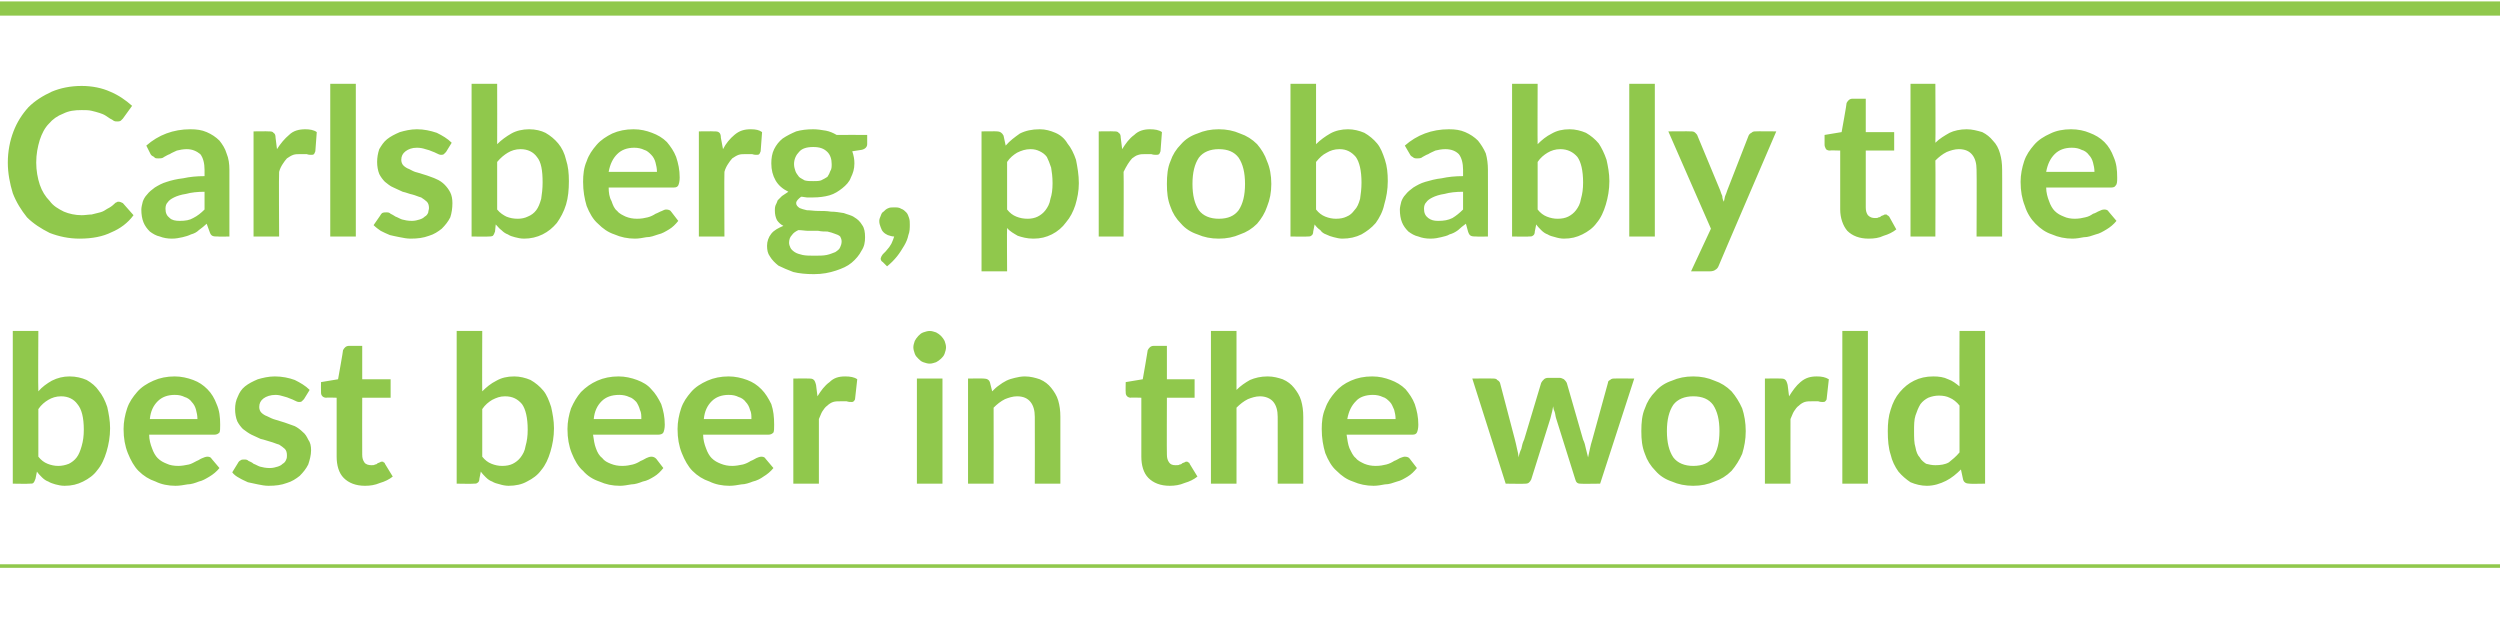 <?xml version="1.0" standalone="no"?><!DOCTYPE svg PUBLIC "-//W3C//DTD SVG 1.1//EN" "http://www.w3.org/Graphics/SVG/1.1/DTD/svg11.dtd"><svg xmlns="http://www.w3.org/2000/svg" version="1.1" width="352px" height="88.7px" viewBox="0 -10 352 88.7" style="top:-10px">  <desc>Carlsberg probably the best beer in the world</desc>  <defs/>  <g class="svg-textframe-paragraphrules">    <line class="svg-paragraph-ruleabove" y1="-8.8" y2="-8.8" x1="0" x2="352.3" stroke="#90c84c" stroke-width="2"/>    <line class="svg-paragraph-rulebelow" y1="69.7" y2="69.7" x1="0" x2="352.3" stroke="#90c84c" stroke-width="0.5"/>  </g>  <g id="Polygon8048">    <path d="M 5.4 54.3 C 5.8 54.8 6.2 55.1 6.7 55.3 C 7.2 55.5 7.7 55.6 8.2 55.6 C 8.7 55.6 9.2 55.5 9.7 55.3 C 10.1 55.1 10.5 54.8 10.8 54.4 C 11.1 54 11.3 53.5 11.5 52.8 C 11.7 52.1 11.8 51.4 11.8 50.5 C 11.8 48.8 11.5 47.6 10.9 46.9 C 10.4 46.2 9.6 45.8 8.6 45.8 C 7.9 45.8 7.3 46 6.8 46.3 C 6.3 46.6 5.8 47 5.4 47.6 C 5.4 47.6 5.4 54.3 5.4 54.3 Z M 5.4 45.1 C 5.9 44.5 6.6 44 7.3 43.6 C 8.1 43.2 8.9 43 9.8 43 C 10.7 43 11.5 43.2 12.2 43.5 C 12.9 43.9 13.5 44.4 13.9 45 C 14.4 45.6 14.8 46.4 15.1 47.3 C 15.3 48.2 15.5 49.2 15.5 50.3 C 15.5 51.5 15.3 52.6 15 53.6 C 14.7 54.6 14.3 55.5 13.7 56.2 C 13.2 56.9 12.5 57.4 11.7 57.8 C 10.9 58.2 10.1 58.4 9.1 58.4 C 8.6 58.4 8.2 58.3 7.8 58.2 C 7.5 58.1 7.1 58 6.8 57.8 C 6.5 57.7 6.2 57.5 5.9 57.2 C 5.7 57 5.4 56.7 5.2 56.4 C 5.2 56.4 5 57.4 5 57.4 C 4.9 57.7 4.8 57.9 4.7 58 C 4.6 58.1 4.4 58.1 4.1 58.1 C 4.13 58.14 1.8 58.1 1.8 58.1 L 1.8 36.6 L 5.4 36.6 C 5.4 36.6 5.35 45.09 5.4 45.1 Z M 27.8 49 C 27.8 48.5 27.7 48.1 27.6 47.7 C 27.5 47.3 27.3 46.9 27 46.6 C 26.8 46.3 26.4 46 26 45.9 C 25.6 45.7 25.2 45.6 24.6 45.6 C 23.6 45.6 22.8 45.9 22.2 46.5 C 21.6 47.1 21.2 47.9 21.1 49 C 21.1 49 27.8 49 27.8 49 Z M 21 51.2 C 21 51.9 21.2 52.6 21.4 53.1 C 21.6 53.7 21.9 54.2 22.2 54.5 C 22.6 54.9 23 55.1 23.5 55.3 C 23.9 55.5 24.5 55.6 25.1 55.6 C 25.6 55.6 26.1 55.5 26.6 55.4 C 27 55.3 27.3 55.1 27.7 54.9 C 28 54.8 28.2 54.6 28.5 54.5 C 28.7 54.4 29 54.3 29.2 54.3 C 29.5 54.3 29.7 54.4 29.8 54.6 C 29.8 54.6 30.9 55.9 30.9 55.9 C 30.5 56.4 30 56.8 29.5 57.1 C 29 57.4 28.5 57.7 28 57.8 C 27.5 58 26.9 58.2 26.4 58.2 C 25.8 58.3 25.3 58.4 24.7 58.4 C 23.7 58.4 22.7 58.2 21.9 57.8 C 21 57.5 20.2 57 19.5 56.3 C 18.9 55.7 18.4 54.8 18 53.8 C 17.6 52.8 17.4 51.7 17.4 50.4 C 17.4 49.4 17.6 48.4 17.9 47.5 C 18.2 46.6 18.7 45.9 19.3 45.2 C 19.9 44.5 20.7 44 21.6 43.6 C 22.5 43.2 23.5 43 24.6 43 C 25.5 43 26.4 43.2 27.2 43.5 C 28 43.8 28.6 44.2 29.2 44.8 C 29.8 45.4 30.2 46.1 30.5 46.9 C 30.9 47.8 31 48.7 31 49.8 C 31 50.3 31 50.7 30.9 50.9 C 30.7 51.1 30.5 51.2 30.2 51.2 C 30.2 51.2 21 51.2 21 51.2 Z M 42.8 46.2 C 42.7 46.3 42.6 46.4 42.5 46.5 C 42.4 46.6 42.2 46.6 42.1 46.6 C 41.9 46.6 41.7 46.5 41.5 46.4 C 41.3 46.3 41.1 46.2 40.8 46.1 C 40.6 46 40.3 45.9 39.9 45.8 C 39.6 45.7 39.2 45.6 38.8 45.6 C 38.1 45.6 37.5 45.8 37.1 46.1 C 36.7 46.4 36.5 46.8 36.5 47.3 C 36.5 47.6 36.6 47.9 36.8 48.1 C 37 48.3 37.3 48.5 37.6 48.6 C 38 48.8 38.4 49 38.8 49.1 C 39.2 49.2 39.7 49.4 40.1 49.5 C 40.6 49.7 41 49.8 41.5 50 C 41.9 50.2 42.3 50.5 42.6 50.8 C 43 51.1 43.2 51.5 43.4 51.9 C 43.7 52.3 43.8 52.8 43.8 53.4 C 43.8 54.1 43.6 54.8 43.4 55.4 C 43.1 56 42.7 56.5 42.2 57 C 41.7 57.4 41.1 57.8 40.4 58 C 39.6 58.3 38.8 58.4 37.8 58.4 C 37.3 58.4 36.8 58.3 36.3 58.2 C 35.8 58.1 35.4 58 34.9 57.9 C 34.5 57.7 34 57.5 33.7 57.3 C 33.3 57.1 32.9 56.8 32.7 56.5 C 32.7 56.5 33.5 55.2 33.5 55.2 C 33.6 55 33.7 54.9 33.9 54.8 C 34 54.7 34.2 54.7 34.4 54.7 C 34.6 54.7 34.8 54.7 35 54.9 C 35.2 55 35.5 55.1 35.7 55.3 C 36 55.4 36.3 55.6 36.6 55.7 C 37 55.8 37.4 55.9 38 55.9 C 38.4 55.9 38.8 55.8 39.1 55.7 C 39.4 55.6 39.6 55.5 39.8 55.3 C 40 55.2 40.2 55 40.3 54.7 C 40.4 54.5 40.4 54.3 40.4 54.1 C 40.4 53.7 40.3 53.4 40.1 53.2 C 39.9 53 39.6 52.8 39.3 52.6 C 38.9 52.5 38.5 52.3 38.1 52.2 C 37.7 52.1 37.2 51.9 36.7 51.8 C 36.3 51.6 35.8 51.4 35.4 51.2 C 35 51 34.6 50.7 34.2 50.4 C 33.9 50.1 33.6 49.7 33.4 49.3 C 33.2 48.8 33.1 48.2 33.1 47.6 C 33.1 47 33.2 46.4 33.5 45.8 C 33.7 45.3 34 44.8 34.5 44.4 C 35 44 35.6 43.7 36.3 43.4 C 37 43.2 37.8 43 38.7 43 C 39.7 43 40.7 43.2 41.5 43.5 C 42.3 43.9 43 44.3 43.6 44.9 C 43.6 44.9 42.8 46.2 42.8 46.2 Z M 51.4 58.4 C 50.1 58.4 49.1 58 48.4 57.3 C 47.7 56.6 47.4 55.5 47.4 54.3 C 47.4 54.26 47.4 46 47.4 46 C 47.4 46 45.88 45.95 45.9 46 C 45.7 46 45.5 45.9 45.4 45.8 C 45.2 45.6 45.2 45.4 45.2 45.2 C 45.18 45.2 45.2 43.8 45.2 43.8 L 47.6 43.4 C 47.6 43.4 48.33 39.32 48.3 39.3 C 48.4 39.1 48.5 39 48.6 38.9 C 48.7 38.8 48.9 38.7 49.1 38.7 C 49.13 38.71 51 38.7 51 38.7 L 51 43.4 L 55 43.4 L 55 46 L 51 46 C 51 46 50.98 54.01 51 54 C 51 54.5 51.1 54.8 51.3 55.1 C 51.5 55.4 51.9 55.5 52.3 55.5 C 52.5 55.5 52.7 55.5 52.8 55.4 C 53 55.4 53.1 55.3 53.2 55.2 C 53.3 55.2 53.4 55.1 53.5 55.1 C 53.6 55 53.7 55 53.8 55 C 53.9 55 54 55 54 55.1 C 54.1 55.1 54.2 55.2 54.2 55.3 C 54.2 55.3 55.3 57.1 55.3 57.1 C 54.8 57.5 54.2 57.8 53.5 58 C 52.8 58.3 52.1 58.4 51.4 58.4 Z M 67.9 54.3 C 68.3 54.8 68.7 55.1 69.2 55.3 C 69.7 55.5 70.2 55.6 70.7 55.6 C 71.3 55.6 71.8 55.5 72.2 55.3 C 72.6 55.1 73 54.8 73.3 54.4 C 73.6 54 73.9 53.5 74 52.8 C 74.2 52.1 74.3 51.4 74.3 50.5 C 74.3 48.8 74 47.6 73.5 46.9 C 72.9 46.2 72.2 45.8 71.1 45.8 C 70.4 45.8 69.9 46 69.3 46.3 C 68.8 46.6 68.3 47 67.9 47.6 C 67.9 47.6 67.9 54.3 67.9 54.3 Z M 67.9 45.1 C 68.5 44.5 69.1 44 69.9 43.6 C 70.6 43.2 71.4 43 72.4 43 C 73.2 43 74 43.2 74.7 43.5 C 75.4 43.9 76 44.4 76.5 45 C 77 45.6 77.3 46.4 77.6 47.3 C 77.8 48.2 78 49.2 78 50.3 C 78 51.5 77.8 52.6 77.5 53.6 C 77.2 54.6 76.8 55.5 76.2 56.2 C 75.7 56.9 75 57.4 74.2 57.8 C 73.5 58.2 72.6 58.4 71.6 58.4 C 71.2 58.4 70.7 58.3 70.4 58.2 C 70 58.1 69.6 58 69.3 57.8 C 69 57.7 68.7 57.5 68.4 57.2 C 68.2 57 67.9 56.7 67.7 56.4 C 67.7 56.4 67.5 57.4 67.5 57.4 C 67.5 57.7 67.4 57.9 67.2 58 C 67.1 58.1 66.9 58.1 66.7 58.1 C 66.66 58.14 64.3 58.1 64.3 58.1 L 64.3 36.6 L 67.9 36.6 C 67.9 36.6 67.87 45.09 67.9 45.1 Z M 90.3 49 C 90.3 48.5 90.3 48.1 90.1 47.7 C 90 47.3 89.8 46.9 89.6 46.6 C 89.3 46.3 89 46 88.6 45.9 C 88.2 45.7 87.7 45.6 87.2 45.6 C 86.1 45.6 85.3 45.9 84.7 46.5 C 84.1 47.1 83.7 47.9 83.6 49 C 83.6 49 90.3 49 90.3 49 Z M 83.5 51.2 C 83.6 51.9 83.7 52.6 83.9 53.1 C 84.1 53.7 84.4 54.2 84.8 54.5 C 85.1 54.9 85.5 55.1 86 55.3 C 86.5 55.5 87 55.6 87.6 55.6 C 88.2 55.6 88.7 55.5 89.1 55.4 C 89.5 55.3 89.9 55.1 90.2 54.9 C 90.5 54.8 90.8 54.6 91 54.5 C 91.2 54.4 91.5 54.3 91.7 54.3 C 92 54.3 92.2 54.4 92.4 54.6 C 92.4 54.6 93.4 55.9 93.4 55.9 C 93 56.4 92.6 56.8 92.1 57.1 C 91.6 57.4 91.1 57.7 90.5 57.8 C 90 58 89.4 58.2 88.9 58.2 C 88.3 58.3 87.8 58.4 87.3 58.4 C 86.2 58.4 85.3 58.2 84.4 57.8 C 83.5 57.5 82.7 57 82.1 56.3 C 81.4 55.7 80.9 54.8 80.5 53.8 C 80.1 52.8 79.9 51.7 79.9 50.4 C 79.9 49.4 80.1 48.4 80.4 47.5 C 80.8 46.6 81.2 45.9 81.8 45.2 C 82.5 44.5 83.2 44 84.1 43.6 C 85 43.2 86 43 87.1 43 C 88 43 88.9 43.2 89.7 43.5 C 90.5 43.8 91.2 44.2 91.7 44.8 C 92.3 45.4 92.7 46.1 93.1 46.9 C 93.4 47.8 93.6 48.7 93.6 49.8 C 93.6 50.3 93.5 50.7 93.4 50.9 C 93.3 51.1 93 51.2 92.7 51.2 C 92.7 51.2 83.5 51.2 83.5 51.2 Z M 105.8 49 C 105.8 48.5 105.8 48.1 105.6 47.7 C 105.5 47.3 105.3 46.9 105 46.6 C 104.8 46.3 104.4 46 104 45.9 C 103.6 45.7 103.2 45.6 102.6 45.6 C 101.6 45.6 100.8 45.9 100.2 46.5 C 99.6 47.1 99.2 47.9 99.1 49 C 99.1 49 105.8 49 105.8 49 Z M 99 51.2 C 99 51.9 99.2 52.6 99.4 53.1 C 99.6 53.7 99.9 54.2 100.2 54.5 C 100.6 54.9 101 55.1 101.5 55.3 C 102 55.5 102.5 55.6 103.1 55.6 C 103.6 55.6 104.1 55.5 104.6 55.4 C 105 55.3 105.4 55.1 105.7 54.9 C 106 54.8 106.3 54.6 106.5 54.5 C 106.7 54.4 107 54.3 107.2 54.3 C 107.5 54.3 107.7 54.4 107.8 54.6 C 107.8 54.6 108.9 55.9 108.9 55.9 C 108.5 56.4 108 56.8 107.5 57.1 C 107.1 57.4 106.5 57.7 106 57.8 C 105.5 58 104.9 58.2 104.4 58.2 C 103.8 58.3 103.3 58.4 102.7 58.4 C 101.7 58.4 100.7 58.2 99.9 57.8 C 99 57.5 98.2 57 97.5 56.3 C 96.9 55.7 96.4 54.8 96 53.8 C 95.6 52.8 95.4 51.7 95.4 50.4 C 95.4 49.4 95.6 48.4 95.9 47.5 C 96.2 46.6 96.7 45.9 97.3 45.2 C 97.9 44.5 98.7 44 99.6 43.6 C 100.5 43.2 101.5 43 102.6 43 C 103.5 43 104.4 43.2 105.2 43.5 C 106 43.8 106.6 44.2 107.2 44.8 C 107.8 45.4 108.2 46.1 108.6 46.9 C 108.9 47.8 109 48.7 109 49.8 C 109 50.3 109 50.7 108.9 50.9 C 108.7 51.1 108.5 51.2 108.2 51.2 C 108.2 51.2 99 51.2 99 51.2 Z M 115.1 45.8 C 115.6 45 116.1 44.3 116.8 43.8 C 117.4 43.2 118.1 43 119 43 C 119.7 43 120.3 43.1 120.7 43.4 C 120.7 43.4 120.4 46.1 120.4 46.1 C 120.4 46.3 120.3 46.4 120.2 46.5 C 120.1 46.6 120 46.6 119.9 46.6 C 119.7 46.6 119.5 46.6 119.2 46.5 C 118.9 46.5 118.6 46.5 118.4 46.5 C 118 46.5 117.6 46.5 117.3 46.6 C 117 46.7 116.7 46.9 116.5 47.1 C 116.2 47.3 116 47.6 115.8 47.9 C 115.6 48.2 115.5 48.6 115.3 49 C 115.3 48.98 115.3 58.1 115.3 58.1 L 111.7 58.1 L 111.7 43.3 C 111.7 43.3 113.82 43.27 113.8 43.3 C 114.2 43.3 114.4 43.3 114.6 43.5 C 114.7 43.6 114.8 43.8 114.9 44.2 C 114.9 44.2 115.1 45.8 115.1 45.8 Z M 132.7 43.3 L 132.7 58.1 L 129.1 58.1 L 129.1 43.3 L 132.7 43.3 Z M 133.2 38.9 C 133.2 39.2 133.1 39.5 133 39.8 C 132.9 40.1 132.7 40.3 132.5 40.5 C 132.3 40.7 132 40.9 131.8 41 C 131.5 41.1 131.2 41.2 130.9 41.2 C 130.6 41.2 130.3 41.1 130 41 C 129.7 40.9 129.5 40.7 129.3 40.5 C 129.1 40.3 128.9 40.1 128.8 39.8 C 128.7 39.5 128.6 39.2 128.6 38.9 C 128.6 38.6 128.7 38.3 128.8 38 C 128.9 37.8 129.1 37.5 129.3 37.3 C 129.5 37.1 129.7 36.9 130 36.8 C 130.3 36.7 130.6 36.6 130.9 36.6 C 131.2 36.6 131.5 36.7 131.8 36.8 C 132 36.9 132.3 37.1 132.5 37.3 C 132.7 37.5 132.9 37.8 133 38 C 133.1 38.3 133.2 38.6 133.2 38.9 Z M 139.7 45.1 C 140 44.8 140.3 44.5 140.6 44.3 C 141 44 141.3 43.8 141.7 43.6 C 142.1 43.4 142.5 43.3 142.9 43.2 C 143.3 43.1 143.8 43 144.3 43 C 145.1 43 145.8 43.2 146.4 43.4 C 147.1 43.7 147.6 44.1 148 44.6 C 148.4 45.1 148.8 45.7 149 46.4 C 149.2 47.1 149.3 47.8 149.3 48.7 C 149.3 48.68 149.3 58.1 149.3 58.1 L 145.7 58.1 C 145.7 58.1 145.72 48.68 145.7 48.7 C 145.7 47.8 145.5 47.1 145.1 46.6 C 144.7 46.1 144.1 45.8 143.2 45.8 C 142.6 45.8 142 46 141.5 46.2 C 140.9 46.5 140.4 46.9 139.9 47.4 C 139.92 47.39 139.9 58.1 139.9 58.1 L 136.3 58.1 L 136.3 43.3 C 136.3 43.3 138.53 43.27 138.5 43.3 C 139 43.3 139.3 43.5 139.4 43.9 C 139.4 43.9 139.7 45.1 139.7 45.1 Z M 164.7 58.4 C 163.4 58.4 162.4 58 161.7 57.3 C 161 56.6 160.7 55.5 160.7 54.3 C 160.69 54.26 160.7 46 160.7 46 C 160.7 46 159.16 45.95 159.2 46 C 159 46 158.8 45.9 158.7 45.8 C 158.5 45.6 158.5 45.4 158.5 45.2 C 158.47 45.2 158.5 43.8 158.5 43.8 L 160.9 43.4 C 160.9 43.4 161.62 39.32 161.6 39.3 C 161.7 39.1 161.8 39 161.9 38.9 C 162 38.8 162.2 38.7 162.4 38.7 C 162.41 38.71 164.3 38.7 164.3 38.7 L 164.3 43.4 L 168.2 43.4 L 168.2 46 L 164.3 46 C 164.3 46 164.27 54.01 164.3 54 C 164.3 54.5 164.4 54.8 164.6 55.1 C 164.8 55.4 165.1 55.5 165.5 55.5 C 165.8 55.5 166 55.5 166.1 55.4 C 166.3 55.4 166.4 55.3 166.5 55.2 C 166.6 55.2 166.7 55.1 166.8 55.1 C 166.9 55 167 55 167.1 55 C 167.2 55 167.2 55 167.3 55.1 C 167.4 55.1 167.5 55.2 167.5 55.3 C 167.5 55.3 168.6 57.1 168.6 57.1 C 168.1 57.5 167.5 57.8 166.8 58 C 166.1 58.3 165.4 58.4 164.7 58.4 Z M 174.1 44.9 C 174.7 44.3 175.3 43.9 176 43.5 C 176.7 43.2 177.5 43 178.5 43 C 179.3 43 180 43.2 180.6 43.4 C 181.3 43.7 181.8 44.1 182.2 44.6 C 182.6 45.1 183 45.7 183.2 46.4 C 183.4 47.1 183.5 47.8 183.5 48.7 C 183.5 48.68 183.5 58.1 183.5 58.1 L 179.9 58.1 C 179.9 58.1 179.91 48.68 179.9 48.7 C 179.9 47.8 179.7 47.1 179.3 46.6 C 178.9 46.1 178.2 45.8 177.4 45.8 C 176.8 45.8 176.2 46 175.7 46.2 C 175.1 46.5 174.6 46.9 174.1 47.4 C 174.11 47.39 174.1 58.1 174.1 58.1 L 170.5 58.1 L 170.5 36.6 L 174.1 36.6 C 174.1 36.6 174.11 44.86 174.1 44.9 Z M 196.5 49 C 196.5 48.5 196.4 48.1 196.3 47.7 C 196.1 47.3 196 46.9 195.7 46.6 C 195.4 46.3 195.1 46 194.7 45.9 C 194.3 45.7 193.8 45.6 193.3 45.6 C 192.3 45.6 191.4 45.9 190.9 46.5 C 190.3 47.1 189.9 47.9 189.7 49 C 189.7 49 196.5 49 196.5 49 Z M 189.6 51.2 C 189.7 51.9 189.8 52.6 190 53.1 C 190.3 53.7 190.5 54.2 190.9 54.5 C 191.2 54.9 191.7 55.1 192.1 55.3 C 192.6 55.5 193.1 55.6 193.7 55.6 C 194.3 55.6 194.8 55.5 195.2 55.4 C 195.6 55.3 196 55.1 196.3 54.9 C 196.6 54.8 196.9 54.6 197.1 54.5 C 197.4 54.4 197.6 54.3 197.8 54.3 C 198.1 54.3 198.4 54.4 198.5 54.6 C 198.5 54.6 199.5 55.9 199.5 55.9 C 199.1 56.4 198.7 56.8 198.2 57.1 C 197.7 57.4 197.2 57.7 196.7 57.8 C 196.1 58 195.6 58.2 195 58.2 C 194.5 58.3 193.9 58.4 193.4 58.4 C 192.4 58.4 191.4 58.2 190.5 57.8 C 189.6 57.5 188.9 57 188.2 56.3 C 187.5 55.7 187 54.8 186.6 53.8 C 186.3 52.8 186.1 51.7 186.1 50.4 C 186.1 49.4 186.2 48.4 186.6 47.5 C 186.9 46.6 187.4 45.9 188 45.2 C 188.6 44.5 189.3 44 190.2 43.6 C 191.1 43.2 192.1 43 193.2 43 C 194.2 43 195 43.2 195.8 43.5 C 196.6 43.8 197.3 44.2 197.9 44.8 C 198.4 45.4 198.9 46.1 199.2 46.9 C 199.5 47.8 199.7 48.7 199.7 49.8 C 199.7 50.3 199.6 50.7 199.5 50.9 C 199.4 51.1 199.2 51.2 198.9 51.2 C 198.9 51.2 189.6 51.2 189.6 51.2 Z M 230.1 43.3 L 225.3 58.1 C 225.3 58.1 222.47 58.14 222.5 58.1 C 222.1 58.1 221.9 57.9 221.8 57.5 C 221.8 57.5 219.1 48.9 219.1 48.9 C 219 48.6 219 48.3 218.9 48 C 218.8 47.8 218.7 47.5 218.7 47.2 C 218.6 47.5 218.6 47.8 218.5 48.1 C 218.4 48.4 218.4 48.6 218.3 48.9 C 218.3 48.9 215.6 57.5 215.6 57.5 C 215.4 57.9 215.2 58.1 214.8 58.1 C 214.79 58.14 212 58.1 212 58.1 L 207.3 43.3 C 207.3 43.3 210.18 43.27 210.2 43.3 C 210.4 43.3 210.7 43.3 210.8 43.5 C 211 43.6 211.1 43.7 211.2 43.9 C 211.2 43.9 213.3 51.9 213.3 51.9 C 213.4 52.3 213.5 52.7 213.6 53.2 C 213.7 53.6 213.8 54 213.8 54.4 C 213.9 54 214 53.6 214.2 53.2 C 214.3 52.7 214.4 52.3 214.6 51.9 C 214.6 51.9 217 43.9 217 43.9 C 217.1 43.7 217.2 43.6 217.4 43.4 C 217.5 43.3 217.7 43.2 218 43.2 C 218 43.2 219.6 43.2 219.6 43.2 C 219.8 43.2 220 43.3 220.2 43.4 C 220.4 43.6 220.5 43.7 220.6 43.9 C 220.6 43.9 222.9 51.9 222.9 51.9 C 223.1 52.3 223.2 52.7 223.3 53.2 C 223.4 53.6 223.5 54 223.6 54.4 C 223.8 53.6 223.9 52.8 224.2 51.9 C 224.2 51.9 226.4 43.9 226.4 43.9 C 226.4 43.7 226.5 43.6 226.7 43.5 C 226.9 43.3 227.1 43.3 227.3 43.3 C 227.34 43.27 230.1 43.3 230.1 43.3 Z M 238.4 43 C 239.5 43 240.5 43.2 241.4 43.6 C 242.3 43.9 243.1 44.4 243.8 45.1 C 244.4 45.8 244.9 46.6 245.3 47.5 C 245.6 48.4 245.8 49.5 245.8 50.7 C 245.8 51.9 245.6 52.9 245.3 53.9 C 244.9 54.8 244.4 55.6 243.8 56.3 C 243.1 57 242.3 57.5 241.4 57.8 C 240.5 58.2 239.5 58.4 238.4 58.4 C 237.3 58.4 236.3 58.2 235.4 57.8 C 234.5 57.5 233.7 57 233.1 56.3 C 232.4 55.6 231.9 54.8 231.6 53.9 C 231.2 52.9 231.1 51.9 231.1 50.7 C 231.1 49.5 231.2 48.4 231.6 47.5 C 231.9 46.6 232.4 45.8 233.1 45.1 C 233.7 44.4 234.5 43.9 235.4 43.6 C 236.3 43.2 237.3 43 238.4 43 Z M 238.4 55.6 C 239.7 55.6 240.6 55.2 241.2 54.4 C 241.8 53.5 242.1 52.3 242.1 50.7 C 242.1 49.1 241.8 47.9 241.2 47 C 240.6 46.2 239.7 45.8 238.4 45.8 C 237.2 45.8 236.2 46.2 235.6 47 C 235 47.9 234.7 49.1 234.7 50.7 C 234.7 52.3 235 53.5 235.6 54.4 C 236.2 55.2 237.2 55.6 238.4 55.6 Z M 251.9 45.8 C 252.4 45 252.9 44.3 253.5 43.8 C 254.2 43.2 254.9 43 255.8 43 C 256.5 43 257 43.1 257.5 43.4 C 257.5 43.4 257.2 46.1 257.2 46.1 C 257.2 46.3 257.1 46.4 257 46.5 C 256.9 46.6 256.8 46.6 256.6 46.6 C 256.5 46.6 256.3 46.6 256 46.5 C 255.7 46.5 255.4 46.5 255.2 46.5 C 254.8 46.5 254.4 46.5 254.1 46.6 C 253.8 46.7 253.5 46.9 253.3 47.1 C 253 47.3 252.8 47.6 252.6 47.9 C 252.4 48.2 252.3 48.6 252.1 49 C 252.09 48.98 252.1 58.1 252.1 58.1 L 248.5 58.1 L 248.5 43.3 C 248.5 43.3 250.62 43.27 250.6 43.3 C 251 43.3 251.2 43.3 251.4 43.5 C 251.5 43.6 251.6 43.8 251.7 44.2 C 251.7 44.2 251.9 45.8 251.9 45.8 Z M 263 36.6 L 263 58.1 L 259.4 58.1 L 259.4 36.6 L 263 36.6 Z M 275.9 47.1 C 275.5 46.6 275 46.2 274.5 46 C 274.1 45.8 273.6 45.7 273 45.7 C 272.5 45.7 272 45.8 271.5 46 C 271.1 46.2 270.7 46.5 270.4 46.9 C 270.1 47.4 269.9 47.9 269.7 48.5 C 269.5 49.1 269.5 49.9 269.5 50.7 C 269.5 51.6 269.5 52.4 269.7 53 C 269.8 53.6 270 54.1 270.3 54.4 C 270.5 54.8 270.9 55.1 271.2 55.3 C 271.6 55.4 272 55.5 272.5 55.5 C 273.2 55.5 273.9 55.4 274.4 55.1 C 274.9 54.7 275.4 54.3 275.9 53.7 C 275.9 53.7 275.9 47.1 275.9 47.1 Z M 279.5 36.6 L 279.5 58.1 C 279.5 58.1 277.27 58.14 277.3 58.1 C 276.8 58.1 276.5 57.9 276.4 57.5 C 276.4 57.5 276.1 56.1 276.1 56.1 C 275.5 56.7 274.8 57.3 274 57.7 C 273.2 58.1 272.3 58.4 271.3 58.4 C 270.5 58.4 269.7 58.2 269 57.9 C 268.4 57.5 267.8 57 267.3 56.4 C 266.8 55.7 266.4 54.9 266.2 54 C 265.9 53.1 265.8 52 265.8 50.7 C 265.8 49.6 265.9 48.6 266.2 47.7 C 266.5 46.7 266.9 45.9 267.5 45.2 C 268.1 44.5 268.7 44 269.5 43.6 C 270.3 43.2 271.2 43 272.2 43 C 273 43 273.7 43.1 274.3 43.4 C 274.9 43.6 275.4 44 275.9 44.4 C 275.87 44.44 275.9 36.6 275.9 36.6 L 279.5 36.6 Z " stroke="none" fill="#90c84c"/>  </g>  <g id="Polygon8047">    <path d="M 16.7 18.4 C 16.9 18.4 17.1 18.5 17.3 18.6 C 17.3 18.6 18.8 20.3 18.8 20.3 C 18 21.4 16.9 22.2 15.7 22.7 C 14.5 23.3 13 23.6 11.2 23.6 C 9.7 23.6 8.3 23.3 7 22.8 C 5.8 22.2 4.7 21.5 3.8 20.6 C 3 19.6 2.3 18.5 1.8 17.2 C 1.4 15.9 1.1 14.4 1.1 12.9 C 1.1 11.3 1.4 9.8 1.9 8.5 C 2.4 7.2 3.1 6.1 4 5.1 C 4.9 4.2 6 3.5 7.3 2.9 C 8.5 2.4 9.9 2.1 11.5 2.1 C 13 2.1 14.4 2.4 15.5 2.9 C 16.7 3.4 17.7 4.1 18.6 4.9 C 18.6 4.9 17.3 6.7 17.3 6.7 C 17.2 6.8 17.1 6.9 17 7 C 16.8 7.1 16.7 7.1 16.5 7.1 C 16.3 7.1 16.2 7.1 16 7 C 15.9 6.9 15.7 6.8 15.5 6.7 C 15.3 6.6 15.1 6.4 14.9 6.3 C 14.6 6.1 14.3 6 14 5.9 C 13.7 5.8 13.3 5.7 12.9 5.6 C 12.5 5.5 12 5.5 11.5 5.5 C 10.5 5.5 9.7 5.6 8.9 6 C 8.1 6.3 7.4 6.8 6.9 7.4 C 6.3 8 5.9 8.8 5.6 9.7 C 5.3 10.7 5.1 11.7 5.1 12.9 C 5.1 14 5.3 15.1 5.6 16 C 5.9 16.9 6.4 17.7 7 18.3 C 7.5 19 8.2 19.4 9 19.8 C 9.7 20.1 10.6 20.3 11.5 20.3 C 12 20.3 12.5 20.2 12.9 20.2 C 13.3 20.1 13.7 20 14.1 19.9 C 14.5 19.8 14.8 19.6 15.1 19.4 C 15.5 19.2 15.8 19 16.1 18.7 C 16.2 18.6 16.3 18.5 16.4 18.5 C 16.5 18.4 16.6 18.4 16.7 18.4 Z M 28.8 17 C 27.8 17 26.9 17.1 26.2 17.3 C 25.5 17.4 24.9 17.6 24.5 17.8 C 24.1 18 23.8 18.2 23.6 18.5 C 23.4 18.7 23.3 19 23.3 19.4 C 23.3 20 23.5 20.4 23.9 20.7 C 24.2 21 24.7 21.1 25.3 21.1 C 26.1 21.1 26.7 21 27.2 20.7 C 27.8 20.4 28.3 20 28.8 19.5 C 28.8 19.5 28.8 17 28.8 17 Z M 20.6 10.5 C 22.3 9 24.4 8.2 26.8 8.2 C 27.7 8.2 28.4 8.3 29.1 8.6 C 29.8 8.9 30.4 9.3 30.9 9.8 C 31.3 10.3 31.7 10.9 31.9 11.6 C 32.2 12.3 32.3 13.1 32.3 13.9 C 32.31 13.95 32.3 23.3 32.3 23.3 C 32.3 23.3 30.68 23.34 30.7 23.3 C 30.3 23.3 30.1 23.3 29.9 23.2 C 29.7 23.1 29.6 22.9 29.5 22.6 C 29.5 22.6 29.1 21.5 29.1 21.5 C 28.8 21.8 28.4 22.1 28 22.4 C 27.7 22.7 27.3 22.9 26.9 23 C 26.5 23.2 26.1 23.3 25.7 23.4 C 25.2 23.5 24.8 23.6 24.2 23.6 C 23.6 23.6 23 23.5 22.5 23.3 C 22 23.2 21.5 22.9 21.1 22.6 C 20.7 22.2 20.4 21.8 20.2 21.3 C 20 20.8 19.9 20.2 19.9 19.5 C 19.9 19.2 20 18.8 20.1 18.4 C 20.2 18.1 20.4 17.7 20.7 17.4 C 21 17 21.4 16.7 21.8 16.4 C 22.3 16.1 22.8 15.8 23.5 15.6 C 24.1 15.4 24.9 15.2 25.8 15.1 C 26.7 14.9 27.7 14.8 28.8 14.8 C 28.8 14.8 28.8 13.9 28.8 13.9 C 28.8 13 28.6 12.2 28.2 11.7 C 27.7 11.3 27.1 11 26.3 11 C 25.8 11 25.3 11.1 24.9 11.2 C 24.5 11.4 24.2 11.5 23.9 11.7 C 23.6 11.8 23.3 12 23.1 12.1 C 22.9 12.3 22.6 12.3 22.3 12.3 C 22 12.3 21.8 12.3 21.7 12.1 C 21.5 12 21.3 11.9 21.2 11.7 C 21.2 11.7 20.6 10.5 20.6 10.5 Z M 39 11 C 39.5 10.2 40.1 9.5 40.7 9 C 41.3 8.4 42.1 8.2 43 8.2 C 43.6 8.2 44.2 8.3 44.6 8.6 C 44.6 8.6 44.4 11.3 44.4 11.3 C 44.3 11.5 44.3 11.6 44.2 11.7 C 44.1 11.8 44 11.8 43.8 11.8 C 43.7 11.8 43.4 11.8 43.2 11.7 C 42.9 11.7 42.6 11.7 42.3 11.7 C 41.9 11.7 41.6 11.7 41.3 11.8 C 41 11.9 40.7 12.1 40.4 12.3 C 40.2 12.5 40 12.8 39.8 13.1 C 39.6 13.4 39.4 13.8 39.3 14.2 C 39.25 14.18 39.3 23.3 39.3 23.3 L 35.7 23.3 L 35.7 8.5 C 35.7 8.5 37.77 8.47 37.8 8.5 C 38.1 8.5 38.4 8.5 38.5 8.7 C 38.7 8.8 38.8 9 38.8 9.4 C 38.8 9.4 39 11 39 11 Z M 50.1 1.8 L 50.1 23.3 L 46.5 23.3 L 46.5 1.8 L 50.1 1.8 Z M 62.8 11.4 C 62.7 11.5 62.6 11.6 62.5 11.7 C 62.4 11.8 62.2 11.8 62.1 11.8 C 61.9 11.8 61.7 11.7 61.5 11.6 C 61.3 11.5 61.1 11.4 60.8 11.3 C 60.6 11.2 60.3 11.1 59.9 11 C 59.6 10.9 59.2 10.8 58.7 10.8 C 58 10.8 57.5 11 57.1 11.3 C 56.7 11.6 56.5 12 56.5 12.5 C 56.5 12.8 56.6 13.1 56.8 13.3 C 57 13.5 57.3 13.7 57.6 13.8 C 58 14 58.3 14.2 58.8 14.3 C 59.2 14.4 59.7 14.6 60.1 14.7 C 60.6 14.9 61 15 61.4 15.2 C 61.9 15.4 62.3 15.7 62.6 16 C 62.9 16.3 63.2 16.7 63.4 17.1 C 63.6 17.5 63.7 18 63.7 18.6 C 63.7 19.3 63.6 20 63.4 20.6 C 63.1 21.2 62.7 21.7 62.2 22.2 C 61.7 22.6 61.1 23 60.4 23.2 C 59.6 23.5 58.8 23.6 57.8 23.6 C 57.3 23.6 56.8 23.5 56.3 23.4 C 55.8 23.3 55.3 23.2 54.9 23.1 C 54.4 22.9 54 22.7 53.6 22.5 C 53.3 22.3 52.9 22 52.6 21.7 C 52.6 21.7 53.5 20.4 53.5 20.4 C 53.6 20.2 53.7 20.1 53.8 20 C 54 19.9 54.2 19.9 54.4 19.9 C 54.6 19.9 54.8 19.9 55 20.1 C 55.2 20.2 55.4 20.3 55.7 20.5 C 56 20.6 56.3 20.8 56.6 20.9 C 57 21 57.4 21.1 58 21.1 C 58.4 21.1 58.8 21 59.1 20.9 C 59.4 20.8 59.6 20.7 59.8 20.5 C 60 20.4 60.2 20.2 60.3 19.9 C 60.3 19.7 60.4 19.5 60.4 19.3 C 60.4 18.9 60.3 18.6 60.1 18.4 C 59.9 18.2 59.6 18 59.3 17.8 C 58.9 17.7 58.5 17.5 58.1 17.4 C 57.6 17.3 57.2 17.1 56.7 17 C 56.3 16.8 55.8 16.6 55.4 16.4 C 54.9 16.2 54.6 15.9 54.2 15.6 C 53.9 15.3 53.6 14.9 53.4 14.5 C 53.2 14 53.1 13.4 53.1 12.8 C 53.1 12.2 53.2 11.6 53.4 11 C 53.7 10.5 54 10 54.5 9.6 C 55 9.2 55.6 8.9 56.3 8.6 C 57 8.4 57.8 8.2 58.7 8.2 C 59.7 8.2 60.6 8.4 61.5 8.7 C 62.3 9.1 63 9.5 63.6 10.1 C 63.6 10.1 62.8 11.4 62.8 11.4 Z M 70 19.5 C 70.4 20 70.9 20.3 71.3 20.5 C 71.8 20.7 72.3 20.8 72.9 20.8 C 73.4 20.8 73.9 20.7 74.3 20.5 C 74.8 20.3 75.2 20 75.5 19.6 C 75.8 19.2 76 18.7 76.2 18 C 76.3 17.3 76.4 16.6 76.4 15.7 C 76.4 14 76.2 12.8 75.6 12.1 C 75.1 11.4 74.3 11 73.3 11 C 72.6 11 72 11.2 71.5 11.5 C 71 11.8 70.5 12.2 70 12.8 C 70 12.8 70 19.5 70 19.5 Z M 70 10.3 C 70.6 9.7 71.3 9.2 72 8.8 C 72.7 8.4 73.6 8.2 74.5 8.2 C 75.4 8.2 76.2 8.4 76.8 8.7 C 77.5 9.1 78.1 9.6 78.6 10.2 C 79.1 10.8 79.5 11.6 79.7 12.5 C 80 13.4 80.1 14.4 80.1 15.5 C 80.1 16.7 80 17.8 79.7 18.8 C 79.4 19.8 78.9 20.7 78.4 21.4 C 77.8 22.1 77.2 22.6 76.4 23 C 75.6 23.4 74.7 23.6 73.8 23.6 C 73.3 23.6 72.9 23.5 72.5 23.4 C 72.1 23.3 71.8 23.2 71.5 23 C 71.2 22.9 70.9 22.7 70.6 22.4 C 70.3 22.2 70.1 21.9 69.8 21.6 C 69.8 21.6 69.7 22.6 69.7 22.6 C 69.6 22.9 69.5 23.1 69.4 23.2 C 69.2 23.3 69 23.3 68.8 23.3 C 68.8 23.34 66.4 23.3 66.4 23.3 L 66.4 1.8 L 70 1.8 C 70 1.8 70.02 10.29 70 10.3 Z M 92.5 14.2 C 92.5 13.7 92.4 13.3 92.3 12.9 C 92.2 12.5 92 12.1 91.7 11.8 C 91.4 11.5 91.1 11.2 90.7 11.1 C 90.3 10.9 89.8 10.8 89.3 10.8 C 88.3 10.8 87.5 11.1 86.9 11.7 C 86.3 12.3 85.9 13.1 85.7 14.2 C 85.7 14.2 92.5 14.2 92.5 14.2 Z M 85.7 16.4 C 85.7 17.1 85.8 17.8 86.1 18.3 C 86.3 18.9 86.5 19.4 86.9 19.7 C 87.2 20.1 87.7 20.3 88.1 20.5 C 88.6 20.7 89.1 20.8 89.7 20.8 C 90.3 20.8 90.8 20.7 91.2 20.6 C 91.6 20.5 92 20.3 92.3 20.1 C 92.6 20 92.9 19.8 93.2 19.7 C 93.4 19.6 93.6 19.5 93.8 19.5 C 94.1 19.5 94.4 19.6 94.5 19.8 C 94.5 19.8 95.5 21.1 95.5 21.1 C 95.1 21.6 94.7 22 94.2 22.3 C 93.7 22.6 93.2 22.9 92.7 23 C 92.1 23.2 91.6 23.4 91 23.4 C 90.5 23.5 89.9 23.6 89.4 23.6 C 88.4 23.6 87.4 23.4 86.5 23 C 85.6 22.7 84.9 22.2 84.2 21.5 C 83.5 20.9 83 20 82.6 19 C 82.3 18 82.1 16.9 82.1 15.6 C 82.1 14.6 82.2 13.6 82.6 12.7 C 82.9 11.8 83.4 11.1 84 10.4 C 84.6 9.7 85.4 9.2 86.2 8.8 C 87.1 8.4 88.1 8.2 89.2 8.2 C 90.2 8.2 91 8.4 91.8 8.7 C 92.6 9 93.3 9.4 93.9 10 C 94.4 10.6 94.9 11.3 95.2 12.1 C 95.5 13 95.7 13.9 95.7 15 C 95.7 15.5 95.6 15.9 95.5 16.1 C 95.4 16.3 95.2 16.4 94.9 16.4 C 94.9 16.4 85.7 16.4 85.7 16.4 Z M 101.8 11 C 102.2 10.2 102.8 9.5 103.4 9 C 104.1 8.4 104.8 8.2 105.7 8.2 C 106.4 8.2 106.9 8.3 107.3 8.6 C 107.3 8.6 107.1 11.3 107.1 11.3 C 107 11.5 107 11.6 106.9 11.7 C 106.8 11.8 106.7 11.8 106.5 11.8 C 106.4 11.8 106.2 11.8 105.9 11.7 C 105.6 11.7 105.3 11.7 105 11.7 C 104.6 11.7 104.3 11.7 104 11.8 C 103.7 11.9 103.4 12.1 103.1 12.3 C 102.9 12.5 102.7 12.8 102.5 13.1 C 102.3 13.4 102.1 13.8 102 14.2 C 101.96 14.18 102 23.3 102 23.3 L 98.4 23.3 L 98.4 8.5 C 98.4 8.5 100.48 8.47 100.5 8.5 C 100.9 8.5 101.1 8.5 101.3 8.7 C 101.4 8.8 101.5 9 101.5 9.4 C 101.5 9.4 101.8 11 101.8 11 Z M 114.5 15.5 C 114.9 15.5 115.3 15.5 115.6 15.4 C 116 15.2 116.2 15.1 116.5 14.9 C 116.7 14.6 116.8 14.4 116.9 14.1 C 117.1 13.8 117.1 13.5 117.1 13.1 C 117.1 12.4 116.9 11.8 116.5 11.4 C 116 10.9 115.4 10.7 114.5 10.7 C 113.6 10.7 112.9 10.9 112.5 11.4 C 112.1 11.8 111.8 12.4 111.8 13.1 C 111.8 13.5 111.9 13.8 112 14.1 C 112.1 14.4 112.3 14.6 112.5 14.9 C 112.7 15.1 113 15.2 113.3 15.4 C 113.7 15.5 114 15.5 114.5 15.5 Z M 118.5 24 C 118.5 23.7 118.4 23.5 118.3 23.3 C 118.1 23.1 117.8 23 117.5 22.9 C 117.3 22.8 116.9 22.7 116.5 22.6 C 116.1 22.6 115.7 22.6 115.2 22.5 C 114.8 22.5 114.3 22.5 113.8 22.5 C 113.4 22.5 112.9 22.4 112.4 22.4 C 112 22.6 111.7 22.8 111.5 23.1 C 111.2 23.4 111.1 23.8 111.1 24.2 C 111.1 24.4 111.2 24.7 111.3 24.9 C 111.4 25.1 111.6 25.3 111.9 25.5 C 112.2 25.7 112.6 25.8 113 25.9 C 113.5 26 114 26 114.7 26 C 115.4 26 115.9 26 116.4 25.9 C 116.9 25.8 117.3 25.6 117.6 25.5 C 117.9 25.3 118.2 25.1 118.3 24.8 C 118.4 24.6 118.5 24.3 118.5 24 Z M 122.1 9 C 122.1 9 122.09 10.31 122.1 10.3 C 122.1 10.7 121.8 11 121.3 11.1 C 121.3 11.1 120 11.3 120 11.3 C 120.2 11.9 120.3 12.4 120.3 13 C 120.3 13.8 120.1 14.4 119.8 15 C 119.6 15.6 119.1 16.1 118.6 16.5 C 118.1 16.9 117.5 17.3 116.8 17.5 C 116.1 17.7 115.3 17.8 114.5 17.8 C 114.2 17.8 113.9 17.8 113.6 17.8 C 113.4 17.8 113.1 17.7 112.8 17.7 C 112.4 18 112.1 18.3 112.1 18.6 C 112.1 18.9 112.3 19.1 112.6 19.3 C 112.8 19.4 113.2 19.5 113.6 19.6 C 114.1 19.6 114.6 19.7 115.2 19.7 C 115.8 19.7 116.4 19.7 117 19.8 C 117.6 19.8 118.2 19.9 118.8 20 C 119.3 20.2 119.9 20.3 120.3 20.6 C 120.8 20.9 121.1 21.2 121.4 21.7 C 121.7 22.1 121.8 22.7 121.8 23.4 C 121.8 24.1 121.7 24.7 121.3 25.3 C 121 25.9 120.5 26.5 119.9 27 C 119.3 27.5 118.6 27.8 117.7 28.1 C 116.8 28.4 115.8 28.6 114.6 28.6 C 113.5 28.6 112.5 28.5 111.7 28.3 C 110.9 28 110.2 27.7 109.6 27.4 C 109.1 27 108.7 26.6 108.4 26.1 C 108.1 25.7 108 25.2 108 24.6 C 108 24 108.2 23.4 108.6 22.9 C 109 22.4 109.6 22.1 110.3 21.8 C 109.9 21.6 109.6 21.3 109.4 21 C 109.2 20.6 109.1 20.2 109.1 19.6 C 109.1 19.4 109.1 19.2 109.2 18.9 C 109.3 18.7 109.4 18.5 109.5 18.2 C 109.7 18 109.9 17.8 110.1 17.6 C 110.4 17.4 110.7 17.2 111 17 C 110.2 16.6 109.6 16.1 109.2 15.4 C 108.8 14.7 108.6 13.9 108.6 13 C 108.6 12.3 108.7 11.6 109 11 C 109.3 10.4 109.7 9.9 110.2 9.5 C 110.8 9.1 111.4 8.8 112.1 8.5 C 112.8 8.3 113.6 8.2 114.5 8.2 C 115.1 8.2 115.7 8.3 116.3 8.4 C 116.8 8.5 117.3 8.7 117.8 9 C 117.81 8.98 122.1 9 122.1 9 Z M 124.3 26.9 C 124.1 26.8 124 26.6 124 26.4 C 124 26.3 124.1 26.2 124.1 26.1 C 124.2 26 124.2 25.9 124.3 25.8 C 124.4 25.7 124.5 25.6 124.7 25.4 C 124.9 25.2 125 25 125.2 24.8 C 125.3 24.6 125.5 24.4 125.6 24.1 C 125.7 23.9 125.8 23.6 125.9 23.3 C 125.6 23.3 125.3 23.2 125 23.1 C 124.8 23 124.6 22.9 124.4 22.7 C 124.2 22.5 124.1 22.3 124 22 C 123.9 21.7 123.8 21.5 123.8 21.1 C 123.8 20.9 123.9 20.6 124 20.4 C 124.1 20.1 124.2 19.9 124.4 19.8 C 124.6 19.6 124.8 19.4 125.1 19.3 C 125.3 19.2 125.6 19.2 125.9 19.2 C 126.3 19.2 126.6 19.2 126.9 19.4 C 127.2 19.5 127.4 19.7 127.6 19.9 C 127.8 20.1 127.9 20.4 128 20.7 C 128.1 21 128.1 21.3 128.1 21.6 C 128.1 22.1 128.1 22.6 127.9 23.1 C 127.8 23.6 127.6 24.1 127.3 24.6 C 127 25.1 126.7 25.6 126.3 26.1 C 125.9 26.6 125.4 27.1 124.9 27.5 C 124.9 27.5 124.3 26.9 124.3 26.9 Z M 141.8 19.5 C 142.2 20 142.6 20.3 143.1 20.5 C 143.6 20.7 144.1 20.8 144.7 20.8 C 145.2 20.8 145.7 20.7 146.1 20.5 C 146.5 20.3 146.9 20 147.2 19.6 C 147.5 19.2 147.8 18.7 147.9 18 C 148.1 17.4 148.2 16.7 148.2 15.8 C 148.2 14.9 148.1 14.2 148 13.6 C 147.8 13 147.6 12.5 147.4 12.1 C 147.1 11.7 146.8 11.5 146.4 11.3 C 146 11.1 145.6 11 145.1 11 C 144.4 11 143.8 11.2 143.2 11.5 C 142.7 11.8 142.2 12.2 141.8 12.8 C 141.8 12.8 141.8 19.5 141.8 19.5 Z M 141.6 10.5 C 142.2 9.8 142.9 9.3 143.6 8.8 C 144.4 8.4 145.3 8.2 146.4 8.2 C 147.2 8.2 147.9 8.4 148.6 8.7 C 149.3 9 149.9 9.5 150.3 10.2 C 150.8 10.8 151.2 11.6 151.5 12.5 C 151.7 13.5 151.9 14.6 151.9 15.8 C 151.9 16.9 151.7 17.9 151.4 18.9 C 151.1 19.8 150.7 20.6 150.1 21.3 C 149.6 22 148.9 22.6 148.1 23 C 147.3 23.4 146.5 23.6 145.5 23.6 C 144.6 23.6 143.9 23.4 143.3 23.2 C 142.8 22.9 142.2 22.6 141.8 22.1 C 141.76 22.11 141.8 28.2 141.8 28.2 L 138.2 28.2 L 138.2 8.5 C 138.2 8.5 140.37 8.47 140.4 8.5 C 140.8 8.5 141.1 8.7 141.3 9.1 C 141.3 9.1 141.6 10.5 141.6 10.5 Z M 158 11 C 158.5 10.2 159 9.5 159.7 9 C 160.3 8.4 161.1 8.2 161.9 8.2 C 162.6 8.2 163.2 8.3 163.6 8.6 C 163.6 8.6 163.4 11.3 163.4 11.3 C 163.3 11.5 163.3 11.6 163.2 11.7 C 163.1 11.8 162.9 11.8 162.8 11.8 C 162.6 11.8 162.4 11.8 162.1 11.7 C 161.9 11.7 161.6 11.7 161.3 11.7 C 160.9 11.7 160.6 11.7 160.3 11.8 C 159.9 11.9 159.7 12.1 159.4 12.3 C 159.2 12.5 159 12.8 158.8 13.1 C 158.6 13.4 158.4 13.8 158.2 14.2 C 158.24 14.18 158.2 23.3 158.2 23.3 L 154.7 23.3 L 154.7 8.5 C 154.7 8.5 156.76 8.47 156.8 8.5 C 157.1 8.5 157.4 8.5 157.5 8.7 C 157.7 8.8 157.8 9 157.8 9.4 C 157.8 9.4 158 11 158 11 Z M 171.6 8.2 C 172.7 8.2 173.7 8.4 174.6 8.8 C 175.5 9.1 176.3 9.6 177 10.3 C 177.6 11 178.1 11.8 178.4 12.7 C 178.8 13.6 179 14.7 179 15.9 C 179 17.1 178.8 18.1 178.4 19.1 C 178.1 20 177.6 20.8 177 21.5 C 176.3 22.2 175.5 22.7 174.6 23 C 173.7 23.4 172.7 23.6 171.6 23.6 C 170.5 23.6 169.5 23.4 168.6 23 C 167.7 22.7 166.9 22.2 166.3 21.5 C 165.6 20.8 165.1 20 164.8 19.1 C 164.4 18.1 164.3 17.1 164.3 15.9 C 164.3 14.7 164.4 13.6 164.8 12.7 C 165.1 11.8 165.6 11 166.3 10.3 C 166.9 9.6 167.7 9.1 168.6 8.8 C 169.5 8.4 170.5 8.2 171.6 8.2 Z M 171.6 20.8 C 172.9 20.8 173.8 20.4 174.4 19.6 C 175 18.7 175.3 17.5 175.3 15.9 C 175.3 14.3 175 13.1 174.4 12.2 C 173.8 11.4 172.9 11 171.6 11 C 170.4 11 169.4 11.4 168.8 12.2 C 168.2 13.1 167.9 14.3 167.9 15.9 C 167.9 17.5 168.2 18.7 168.8 19.6 C 169.4 20.4 170.4 20.8 171.6 20.8 Z M 185.3 19.5 C 185.7 20 186.1 20.3 186.6 20.5 C 187.1 20.7 187.6 20.8 188.1 20.8 C 188.7 20.8 189.2 20.7 189.6 20.5 C 190.1 20.3 190.4 20 190.7 19.6 C 191.1 19.2 191.3 18.7 191.5 18 C 191.6 17.3 191.7 16.6 191.7 15.7 C 191.7 14 191.4 12.8 190.9 12.1 C 190.3 11.4 189.6 11 188.6 11 C 187.9 11 187.3 11.2 186.8 11.5 C 186.2 11.8 185.8 12.2 185.3 12.8 C 185.3 12.8 185.3 19.5 185.3 19.5 Z M 185.3 10.3 C 185.9 9.7 186.6 9.2 187.3 8.8 C 188 8.4 188.9 8.2 189.8 8.2 C 190.6 8.2 191.4 8.4 192.1 8.7 C 192.8 9.1 193.4 9.6 193.9 10.2 C 194.4 10.8 194.7 11.6 195 12.5 C 195.3 13.4 195.4 14.4 195.4 15.5 C 195.4 16.7 195.2 17.8 194.9 18.8 C 194.7 19.8 194.2 20.7 193.7 21.4 C 193.1 22.1 192.4 22.6 191.7 23 C 190.9 23.4 190 23.6 189 23.6 C 188.6 23.6 188.2 23.5 187.8 23.4 C 187.4 23.3 187.1 23.2 186.7 23 C 186.4 22.9 186.1 22.7 185.9 22.4 C 185.6 22.2 185.3 21.9 185.1 21.6 C 185.1 21.6 184.9 22.6 184.9 22.6 C 184.9 22.9 184.8 23.1 184.6 23.2 C 184.5 23.3 184.3 23.3 184.1 23.3 C 184.07 23.34 181.7 23.3 181.7 23.3 L 181.7 1.8 L 185.3 1.8 C 185.3 1.8 185.29 10.29 185.3 10.3 Z M 206 17 C 205 17 204.1 17.1 203.4 17.3 C 202.7 17.4 202.1 17.6 201.7 17.8 C 201.3 18 201 18.2 200.8 18.5 C 200.6 18.7 200.5 19 200.5 19.4 C 200.5 20 200.7 20.4 201.1 20.7 C 201.5 21 201.9 21.1 202.5 21.1 C 203.3 21.1 203.9 21 204.5 20.7 C 205 20.4 205.5 20 206 19.5 C 206 19.5 206 17 206 17 Z M 197.8 10.5 C 199.5 9 201.6 8.2 204 8.2 C 204.9 8.2 205.6 8.3 206.3 8.6 C 207 8.9 207.6 9.3 208.1 9.8 C 208.5 10.3 208.9 10.9 209.2 11.6 C 209.4 12.3 209.5 13.1 209.5 13.9 C 209.52 13.95 209.5 23.3 209.5 23.3 C 209.5 23.3 207.9 23.34 207.9 23.3 C 207.6 23.3 207.3 23.3 207.1 23.2 C 206.9 23.1 206.8 22.9 206.7 22.6 C 206.7 22.6 206.4 21.5 206.4 21.5 C 206 21.8 205.6 22.1 205.3 22.4 C 204.9 22.7 204.5 22.9 204.1 23 C 203.8 23.2 203.3 23.3 202.9 23.4 C 202.5 23.5 202 23.6 201.4 23.6 C 200.8 23.6 200.2 23.5 199.7 23.3 C 199.2 23.2 198.7 22.9 198.3 22.6 C 197.9 22.2 197.6 21.8 197.4 21.3 C 197.2 20.8 197.1 20.2 197.1 19.5 C 197.1 19.2 197.2 18.8 197.3 18.4 C 197.4 18.1 197.6 17.7 197.9 17.4 C 198.2 17 198.6 16.7 199 16.4 C 199.5 16.1 200 15.8 200.7 15.6 C 201.4 15.4 202.1 15.2 203 15.1 C 203.9 14.9 204.9 14.8 206 14.8 C 206 14.8 206 13.9 206 13.9 C 206 13 205.8 12.2 205.4 11.7 C 205 11.3 204.4 11 203.5 11 C 203 11 202.5 11.1 202.1 11.2 C 201.7 11.4 201.4 11.5 201.1 11.7 C 200.8 11.8 200.5 12 200.3 12.1 C 200.1 12.3 199.8 12.3 199.5 12.3 C 199.3 12.3 199.1 12.3 198.9 12.1 C 198.7 12 198.6 11.9 198.5 11.7 C 198.5 11.7 197.8 10.5 197.8 10.5 Z M 216.5 19.5 C 216.9 20 217.3 20.3 217.8 20.5 C 218.3 20.7 218.8 20.8 219.3 20.8 C 219.9 20.8 220.4 20.7 220.8 20.5 C 221.2 20.3 221.6 20 221.9 19.6 C 222.2 19.2 222.5 18.7 222.6 18 C 222.8 17.3 222.9 16.6 222.9 15.7 C 222.9 14 222.6 12.8 222.1 12.1 C 221.5 11.4 220.7 11 219.7 11 C 219 11 218.4 11.2 217.9 11.5 C 217.4 11.8 216.9 12.2 216.5 12.8 C 216.5 12.8 216.5 19.5 216.5 19.5 Z M 216.5 10.3 C 217.1 9.7 217.7 9.2 218.5 8.8 C 219.2 8.4 220 8.2 221 8.2 C 221.8 8.2 222.6 8.4 223.3 8.7 C 224 9.1 224.6 9.6 225.1 10.2 C 225.5 10.8 225.9 11.6 226.2 12.5 C 226.4 13.4 226.6 14.4 226.6 15.5 C 226.6 16.7 226.4 17.8 226.1 18.8 C 225.8 19.8 225.4 20.7 224.8 21.4 C 224.3 22.1 223.6 22.6 222.8 23 C 222 23.4 221.2 23.6 220.2 23.6 C 219.8 23.6 219.3 23.5 219 23.4 C 218.6 23.3 218.2 23.2 217.9 23 C 217.6 22.9 217.3 22.7 217 22.4 C 216.8 22.2 216.5 21.9 216.3 21.6 C 216.3 21.6 216.1 22.6 216.1 22.6 C 216.1 22.9 216 23.1 215.8 23.2 C 215.7 23.3 215.5 23.3 215.2 23.3 C 215.25 23.34 212.9 23.3 212.9 23.3 L 212.9 1.8 L 216.5 1.8 C 216.5 1.8 216.47 10.29 216.5 10.3 Z M 233 1.8 L 233 23.3 L 229.4 23.3 L 229.4 1.8 L 233 1.8 Z M 250.1 8.5 C 250.1 8.5 241.96 27.43 242 27.4 C 241.9 27.7 241.7 27.9 241.5 28 C 241.4 28.1 241.1 28.2 240.8 28.2 C 240.77 28.2 238.1 28.2 238.1 28.2 L 240.9 22.2 L 234.9 8.5 C 234.9 8.5 238.01 8.47 238 8.5 C 238.3 8.5 238.5 8.5 238.7 8.7 C 238.8 8.8 239 9 239 9.1 C 239 9.1 242.2 16.8 242.2 16.8 C 242.3 17.1 242.4 17.4 242.5 17.6 C 242.5 17.9 242.6 18.2 242.7 18.4 C 242.8 18.2 242.8 17.9 242.9 17.6 C 243 17.4 243.1 17.1 243.2 16.8 C 243.2 16.8 246.2 9.1 246.2 9.1 C 246.3 8.9 246.4 8.8 246.6 8.7 C 246.8 8.5 247 8.5 247.2 8.5 C 247.19 8.47 250.1 8.5 250.1 8.5 Z M 263.1 23.6 C 261.8 23.6 260.8 23.2 260.1 22.5 C 259.5 21.8 259.1 20.7 259.1 19.5 C 259.11 19.46 259.1 11.2 259.1 11.2 C 259.1 11.2 257.59 11.15 257.6 11.2 C 257.4 11.2 257.2 11.1 257.1 11 C 257 10.8 256.9 10.6 256.9 10.4 C 256.89 10.4 256.9 9 256.9 9 L 259.3 8.6 C 259.3 8.6 260.04 4.52 260 4.5 C 260.1 4.3 260.2 4.2 260.3 4.1 C 260.4 4 260.6 3.9 260.8 3.9 C 260.84 3.91 262.7 3.9 262.7 3.9 L 262.7 8.6 L 266.7 8.6 L 266.7 11.2 L 262.7 11.2 C 262.7 11.2 262.69 19.21 262.7 19.2 C 262.7 19.7 262.8 20 263 20.3 C 263.3 20.6 263.6 20.7 264 20.7 C 264.2 20.7 264.4 20.7 264.5 20.6 C 264.7 20.6 264.8 20.5 264.9 20.4 C 265 20.4 265.1 20.3 265.2 20.3 C 265.3 20.2 265.4 20.2 265.5 20.2 C 265.6 20.2 265.7 20.2 265.7 20.3 C 265.8 20.3 265.9 20.4 266 20.5 C 266 20.5 267 22.3 267 22.3 C 266.5 22.7 265.9 23 265.2 23.2 C 264.6 23.5 263.9 23.6 263.1 23.6 Z M 272.5 10.1 C 273.1 9.5 273.8 9.1 274.5 8.7 C 275.1 8.4 276 8.2 276.9 8.2 C 277.7 8.2 278.4 8.4 279.1 8.6 C 279.7 8.9 280.2 9.3 280.6 9.8 C 281.1 10.3 281.4 10.9 281.6 11.6 C 281.8 12.3 281.9 13 281.9 13.9 C 281.92 13.88 281.9 23.3 281.9 23.3 L 278.3 23.3 C 278.3 23.3 278.34 13.88 278.3 13.9 C 278.3 13 278.1 12.3 277.7 11.8 C 277.3 11.3 276.7 11 275.8 11 C 275.2 11 274.6 11.2 274.1 11.4 C 273.5 11.7 273 12.1 272.5 12.6 C 272.54 12.59 272.5 23.3 272.5 23.3 L 269 23.3 L 269 1.8 L 272.5 1.8 C 272.5 1.8 272.54 10.06 272.5 10.1 Z M 294.9 14.2 C 294.9 13.7 294.8 13.3 294.7 12.9 C 294.6 12.5 294.4 12.1 294.1 11.8 C 293.9 11.5 293.5 11.2 293.1 11.1 C 292.7 10.9 292.3 10.8 291.7 10.8 C 290.7 10.8 289.9 11.1 289.3 11.7 C 288.7 12.3 288.3 13.1 288.1 14.2 C 288.1 14.2 294.9 14.2 294.9 14.2 Z M 288.1 16.4 C 288.1 17.1 288.3 17.8 288.5 18.3 C 288.7 18.9 289 19.4 289.3 19.7 C 289.7 20.1 290.1 20.3 290.6 20.5 C 291 20.7 291.6 20.8 292.1 20.8 C 292.7 20.8 293.2 20.7 293.6 20.6 C 294.1 20.5 294.4 20.3 294.7 20.1 C 295.1 20 295.3 19.8 295.6 19.7 C 295.8 19.6 296 19.5 296.3 19.5 C 296.6 19.5 296.8 19.6 296.9 19.8 C 296.9 19.8 298 21.1 298 21.1 C 297.6 21.6 297.1 22 296.6 22.3 C 296.1 22.6 295.6 22.9 295.1 23 C 294.5 23.2 294 23.4 293.4 23.4 C 292.9 23.5 292.3 23.6 291.8 23.6 C 290.8 23.6 289.8 23.4 288.9 23 C 288 22.7 287.3 22.2 286.6 21.5 C 286 20.9 285.4 20 285.1 19 C 284.7 18 284.5 16.9 284.5 15.6 C 284.5 14.6 284.7 13.6 285 12.7 C 285.3 11.8 285.8 11.1 286.4 10.4 C 287 9.7 287.8 9.2 288.7 8.8 C 289.5 8.4 290.5 8.2 291.6 8.2 C 292.6 8.2 293.5 8.4 294.2 8.7 C 295 9 295.7 9.4 296.3 10 C 296.9 10.6 297.3 11.3 297.6 12.1 C 298 13 298.1 13.9 298.1 15 C 298.1 15.5 298.1 15.9 297.9 16.1 C 297.8 16.3 297.6 16.4 297.3 16.4 C 297.3 16.4 288.1 16.4 288.1 16.4 Z " stroke="none" fill="#90c84c"/>  </g></svg>